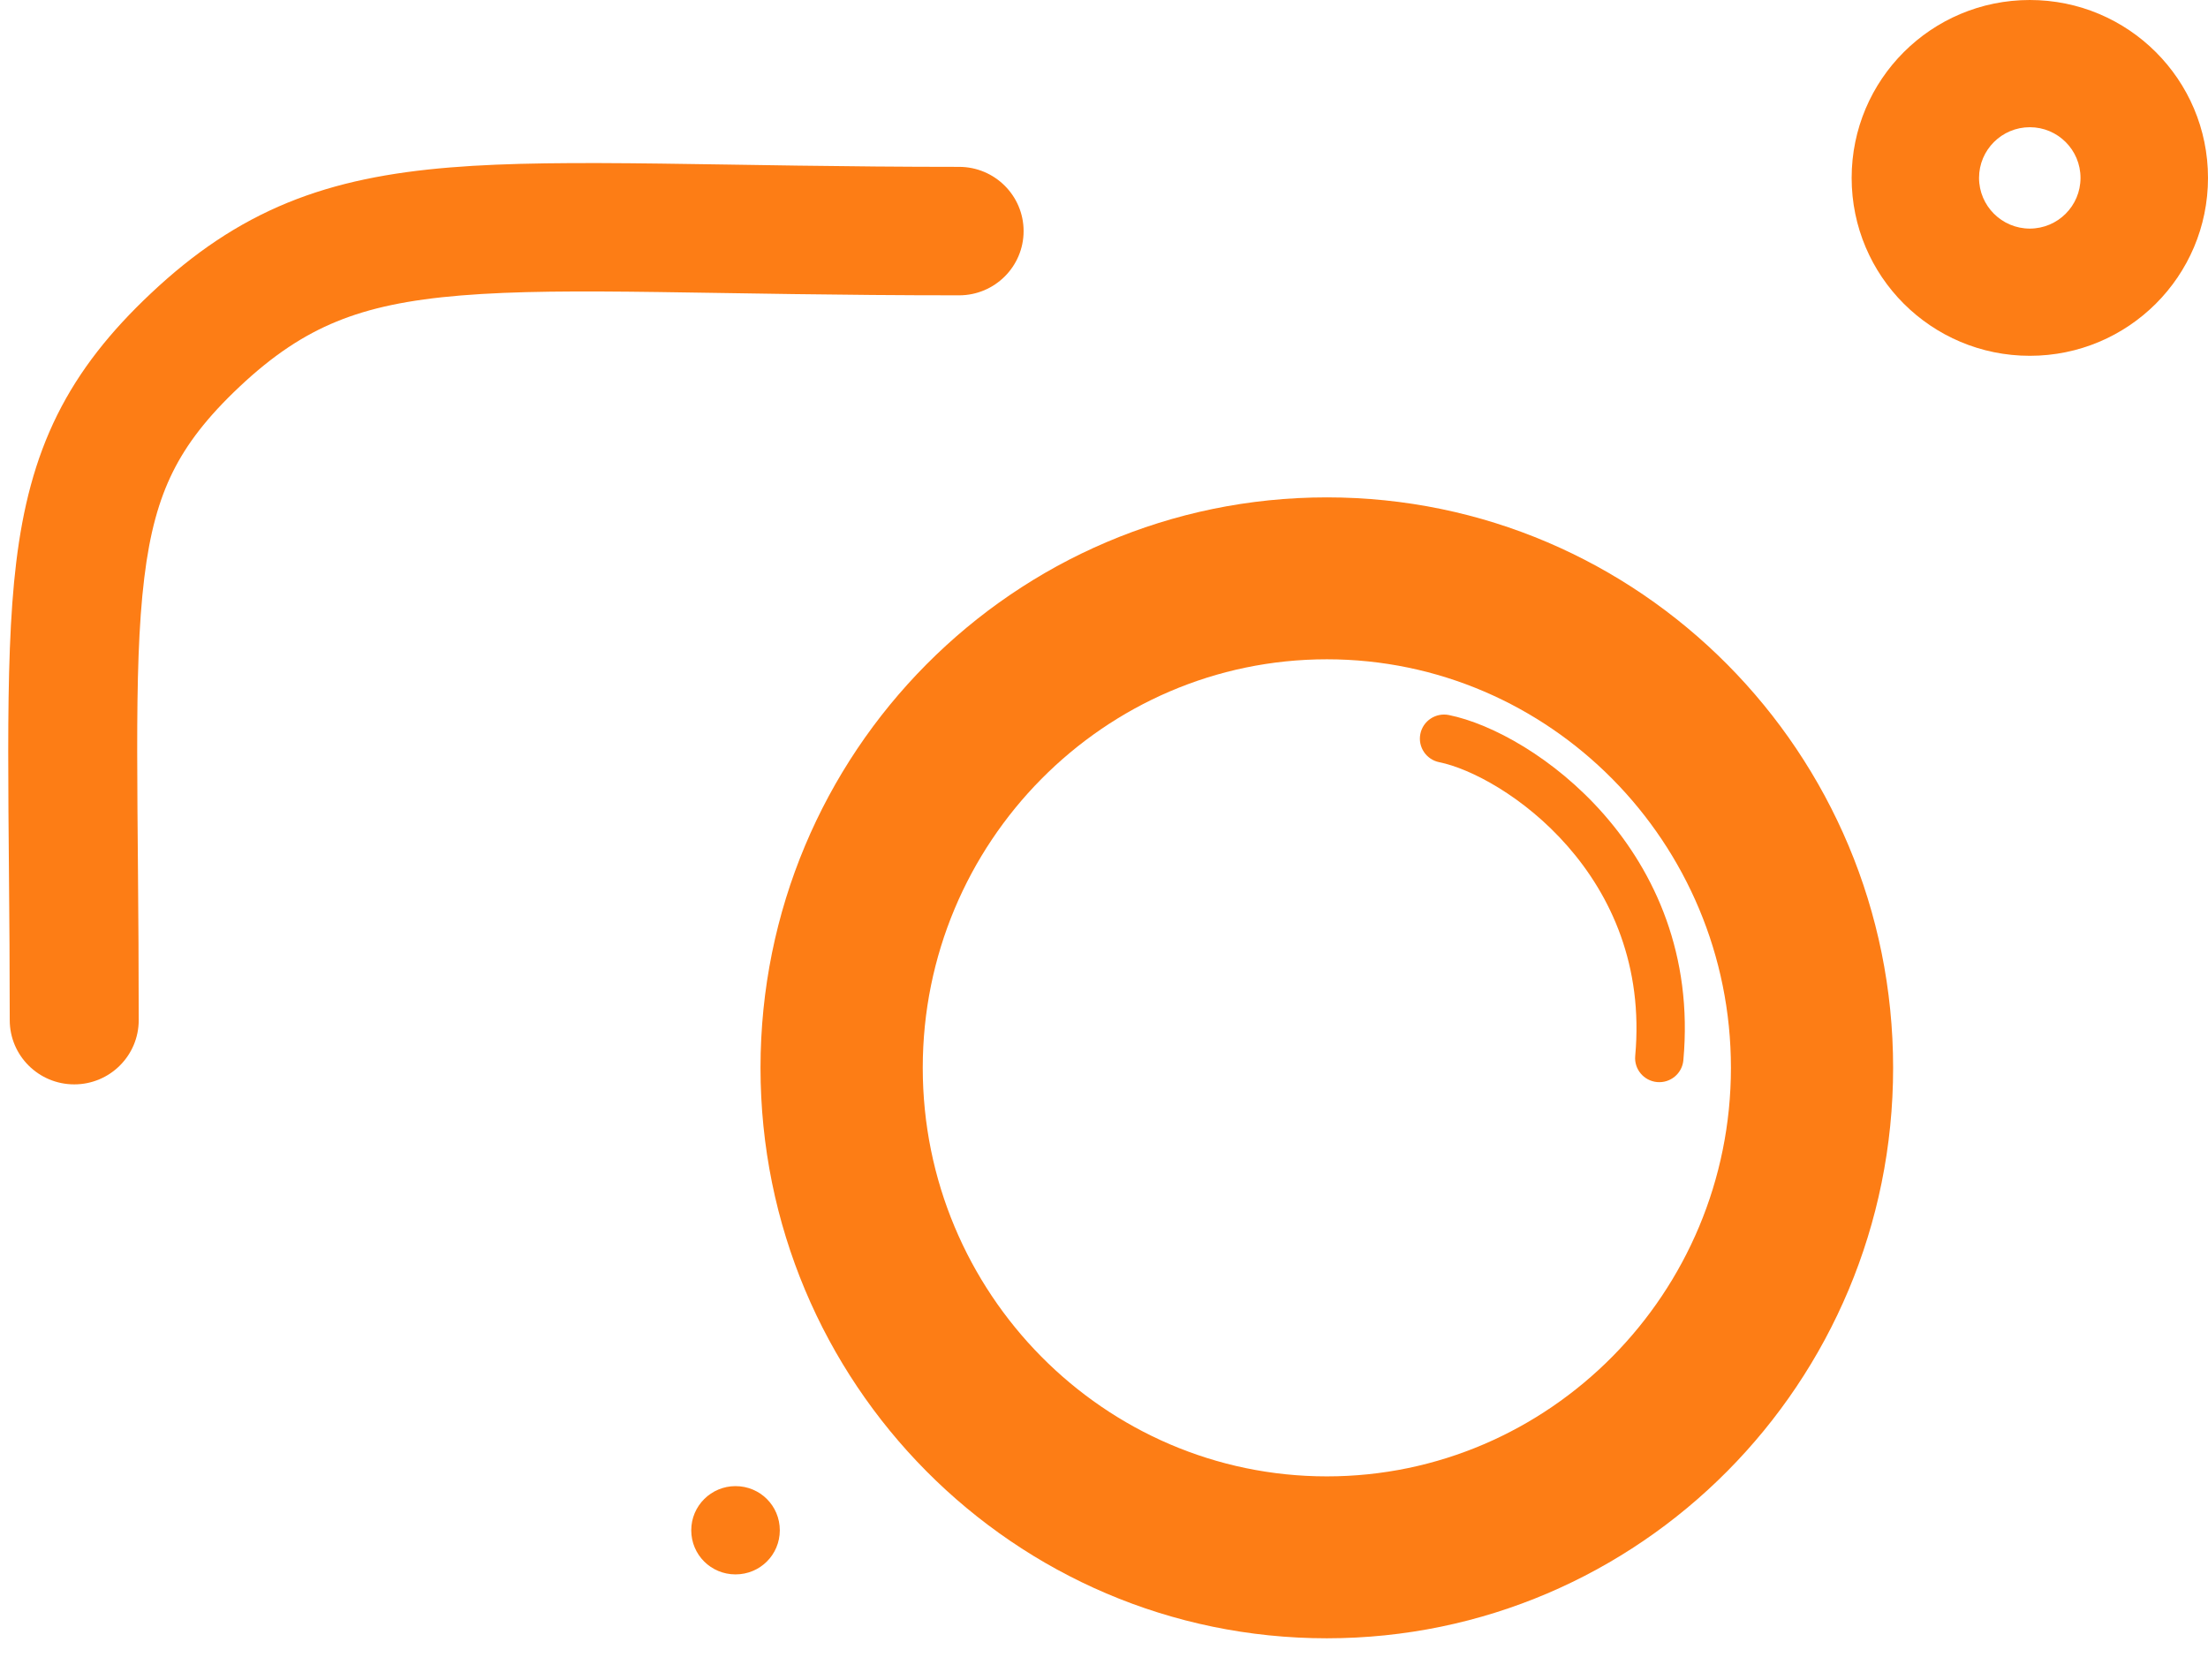 <svg width="46" height="35" viewBox="0 0 46 35" fill="none" xmlns="http://www.w3.org/2000/svg">
<path d="M30.184 14.895C31.077 15.075 32.385 15.787 33.421 16.972C34.472 18.174 35.27 19.892 35.07 22.087C35.045 22.363 34.8 22.566 34.523 22.541C34.246 22.516 34.041 22.272 34.067 21.996C34.238 20.115 33.561 18.659 32.661 17.63C31.746 16.584 30.626 16.007 29.985 15.878C29.712 15.823 29.536 15.559 29.591 15.287C29.646 15.016 29.912 14.841 30.184 14.895Z" fill="#FD7D15"/>
<path fill-rule="evenodd" clip-rule="evenodd" d="M27.643 10.361C34.159 10.361 39.44 15.681 39.44 22.244C39.44 28.808 34.159 34.127 27.643 34.128C21.126 34.128 15.845 28.808 15.844 22.244C15.844 15.681 21.126 10.361 27.643 10.361ZM27.643 13.734C23.004 13.734 19.224 17.55 19.224 22.244C19.224 26.938 23.004 30.755 27.643 30.755C32.281 30.755 36.061 26.938 36.061 22.244C36.061 17.551 32.286 13.734 27.643 13.734Z" fill="#FD7D15"/>
<path d="M15.323 30.958C15.835 30.958 16.246 31.367 16.246 31.878C16.246 32.388 15.835 32.797 15.323 32.797C14.812 32.797 14.401 32.388 14.401 31.878C14.401 31.367 14.817 30.958 15.323 30.958Z" fill="#FD7D15"/>
<path d="M9.38 3.488C11.784 3.29 15.129 3.476 19.981 3.476C20.723 3.476 21.325 4.075 21.325 4.814C21.325 5.553 20.723 6.152 19.981 6.152C14.881 6.152 11.866 5.969 9.6 6.155C8.515 6.244 7.706 6.414 7.013 6.698C6.329 6.978 5.692 7.395 4.99 8.056C4.317 8.689 3.89 9.247 3.6 9.832C3.309 10.419 3.119 11.104 3.006 12.036C2.767 13.995 2.89 16.662 2.89 21.251C2.89 21.99 2.289 22.589 1.547 22.589C0.805 22.589 0.203 21.99 0.203 21.251C0.203 16.878 0.074 13.886 0.338 11.713C0.476 10.58 0.728 9.581 1.192 8.645C1.658 7.708 2.303 6.902 3.143 6.112C4.038 5.269 4.947 4.651 5.991 4.223C7.025 3.8 8.13 3.59 9.38 3.488Z" fill="#FD7D15"/>
<path fill-rule="evenodd" clip-rule="evenodd" d="M42.288 0C44.339 0 46 1.658 46 3.706C46 5.754 44.339 7.412 42.288 7.412C40.237 7.412 38.576 5.754 38.576 3.706C38.576 1.658 40.237 0 42.288 0ZM42.288 2.65C41.704 2.65 41.23 3.123 41.23 3.706C41.231 4.289 41.704 4.762 42.288 4.762C42.872 4.761 43.344 4.289 43.344 3.706C43.344 3.123 42.872 2.65 42.288 2.65Z" fill="#FD7D15"/>
</svg>
